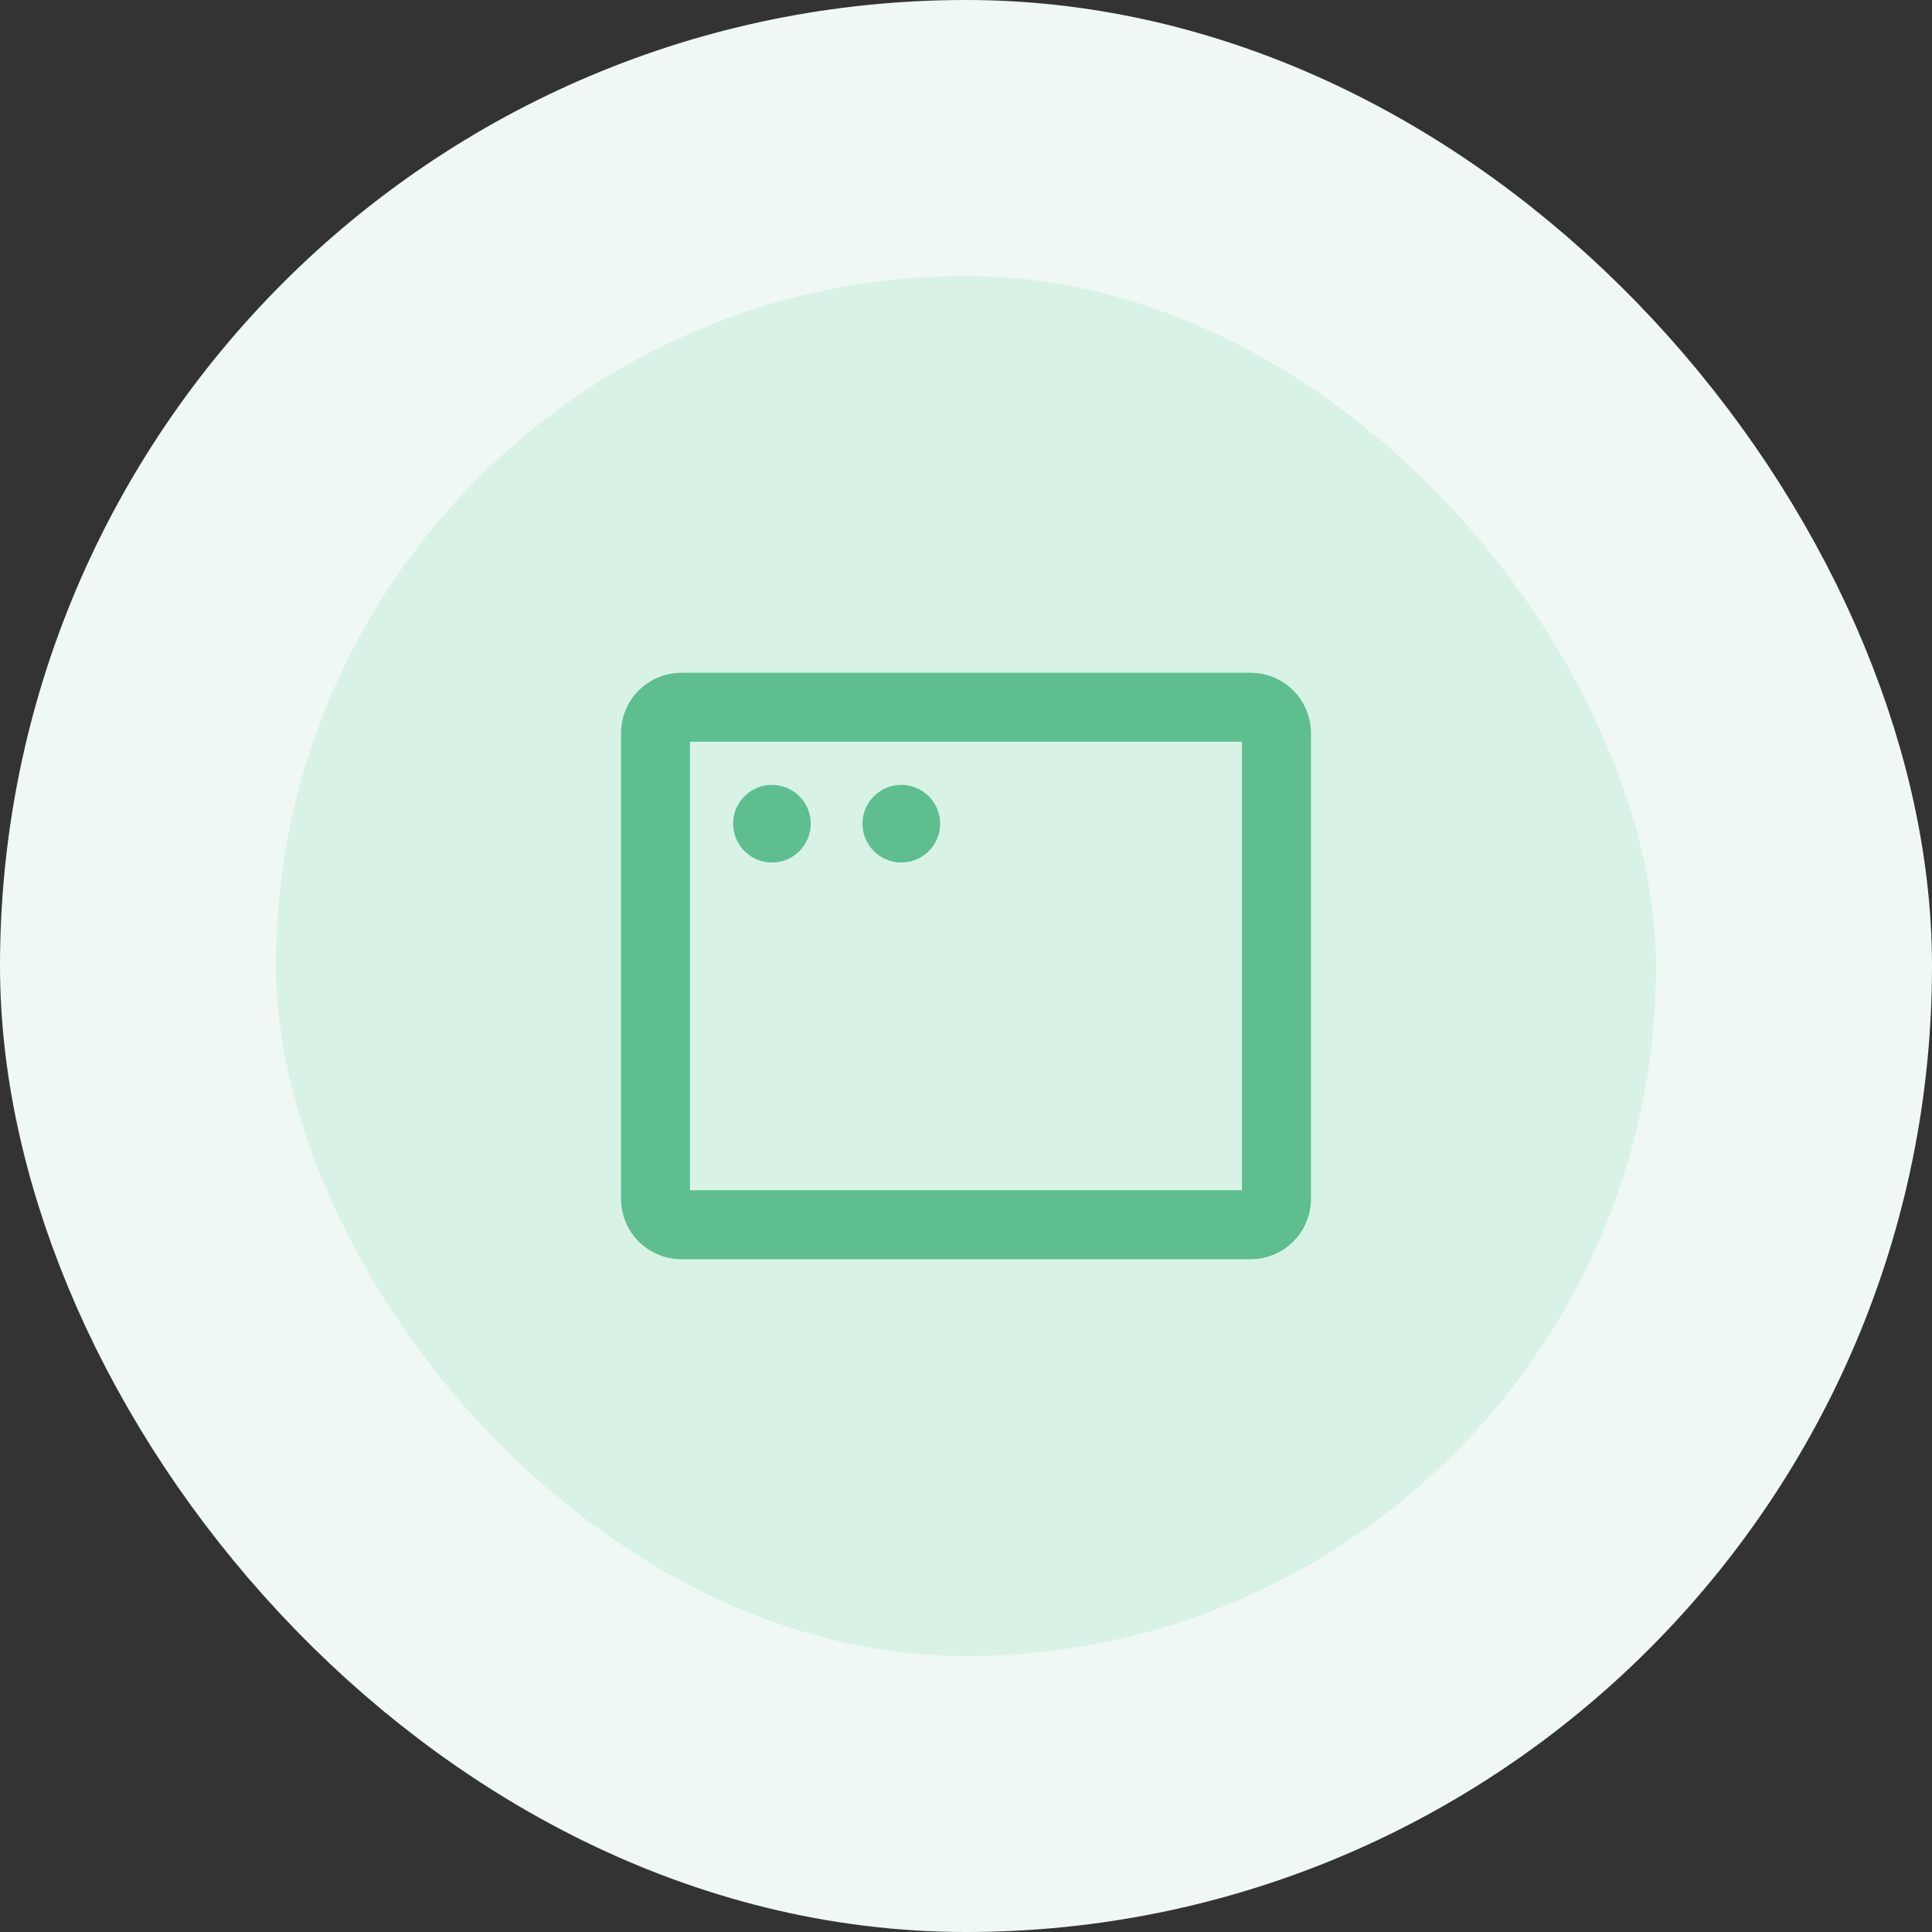 <svg width="56" height="56" viewBox="0 0 56 56" fill="none" xmlns="http://www.w3.org/2000/svg">
<rect x="0" y="0" width="56" height="56" fill="#333333" stroke="none"/>
<rect x="4" y="4" width="48" height="48" rx="24" fill="#D8F3E6"/>
<rect x="4" y="4" width="48" height="48" rx="24" stroke="#EFF8F4" stroke-width="8"/>
<g clip-path="url(#clip0_476_6881)">
<path d="M36.25 20.5H19.75C19.336 20.5 19 20.836 19 21.25V34.75C19 35.164 19.336 35.5 19.75 35.5H36.25C36.664 35.5 37 35.164 37 34.75V21.25C37 20.836 36.664 20.5 36.25 20.5Z" stroke="#5EBE90" stroke-width="2" stroke-linecap="round" stroke-linejoin="round"/>
<path d="M22.375 25C22.996 25 23.5 24.496 23.5 23.875C23.5 23.254 22.996 22.75 22.375 22.75C21.754 22.75 21.25 23.254 21.25 23.875C21.25 24.496 21.754 25 22.375 25Z" fill="#5EBE90"/>
<path d="M26.125 25C26.746 25 27.25 24.496 27.25 23.875C27.25 23.254 26.746 22.75 26.125 22.75C25.504 22.75 25 23.254 25 23.875C25 24.496 25.504 25 26.125 25Z" fill="#5EBE90"/>
</g>
<defs>
<clipPath id="clip0_476_6881">
<rect width="24" height="24" fill="white" transform="translate(16 16)"/>
</clipPath>
</defs>
</svg>
